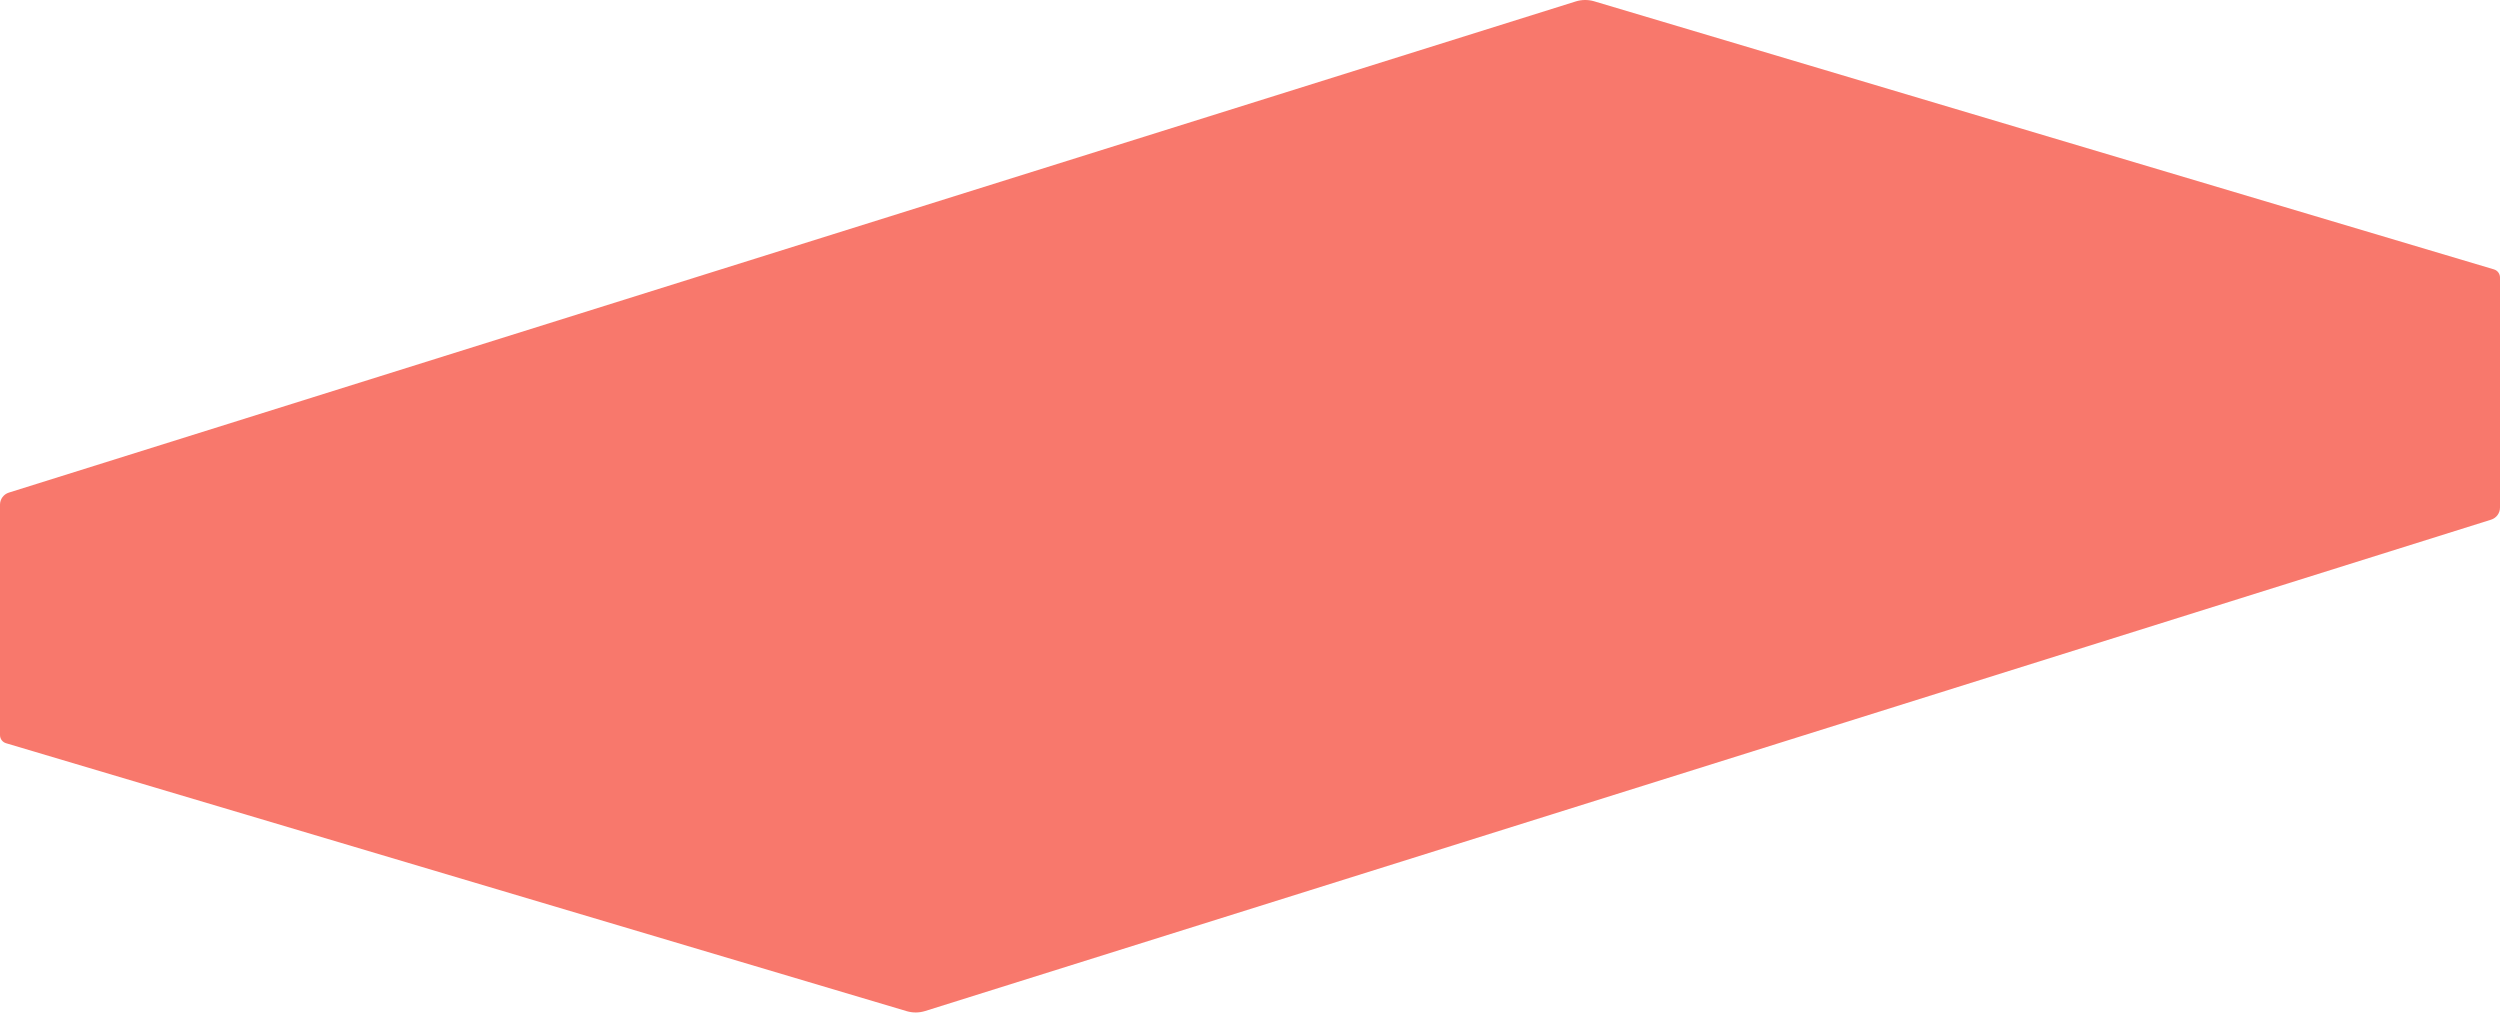 <?xml version="1.0" encoding="UTF-8"?> <svg xmlns="http://www.w3.org/2000/svg" width="600" height="243" viewBox="0 0 600 243" fill="none"> <path d="M378.182 0.344L2.135 118.222C0.865 118.617 0 119.792 0 121.121V176.422C0 177.333 0.604 178.133 1.48 178.382L217.678 242.701C219.104 243.106 220.617 243.087 222.032 242.646L597.867 124.72C599.135 124.325 600 123.15 600 121.821V66.605C600 65.697 599.4 64.899 598.528 64.647L382.563 0.299C381.129 -0.115 379.606 -0.099 378.182 0.344Z" fill="#F8786C"></path> </svg> 